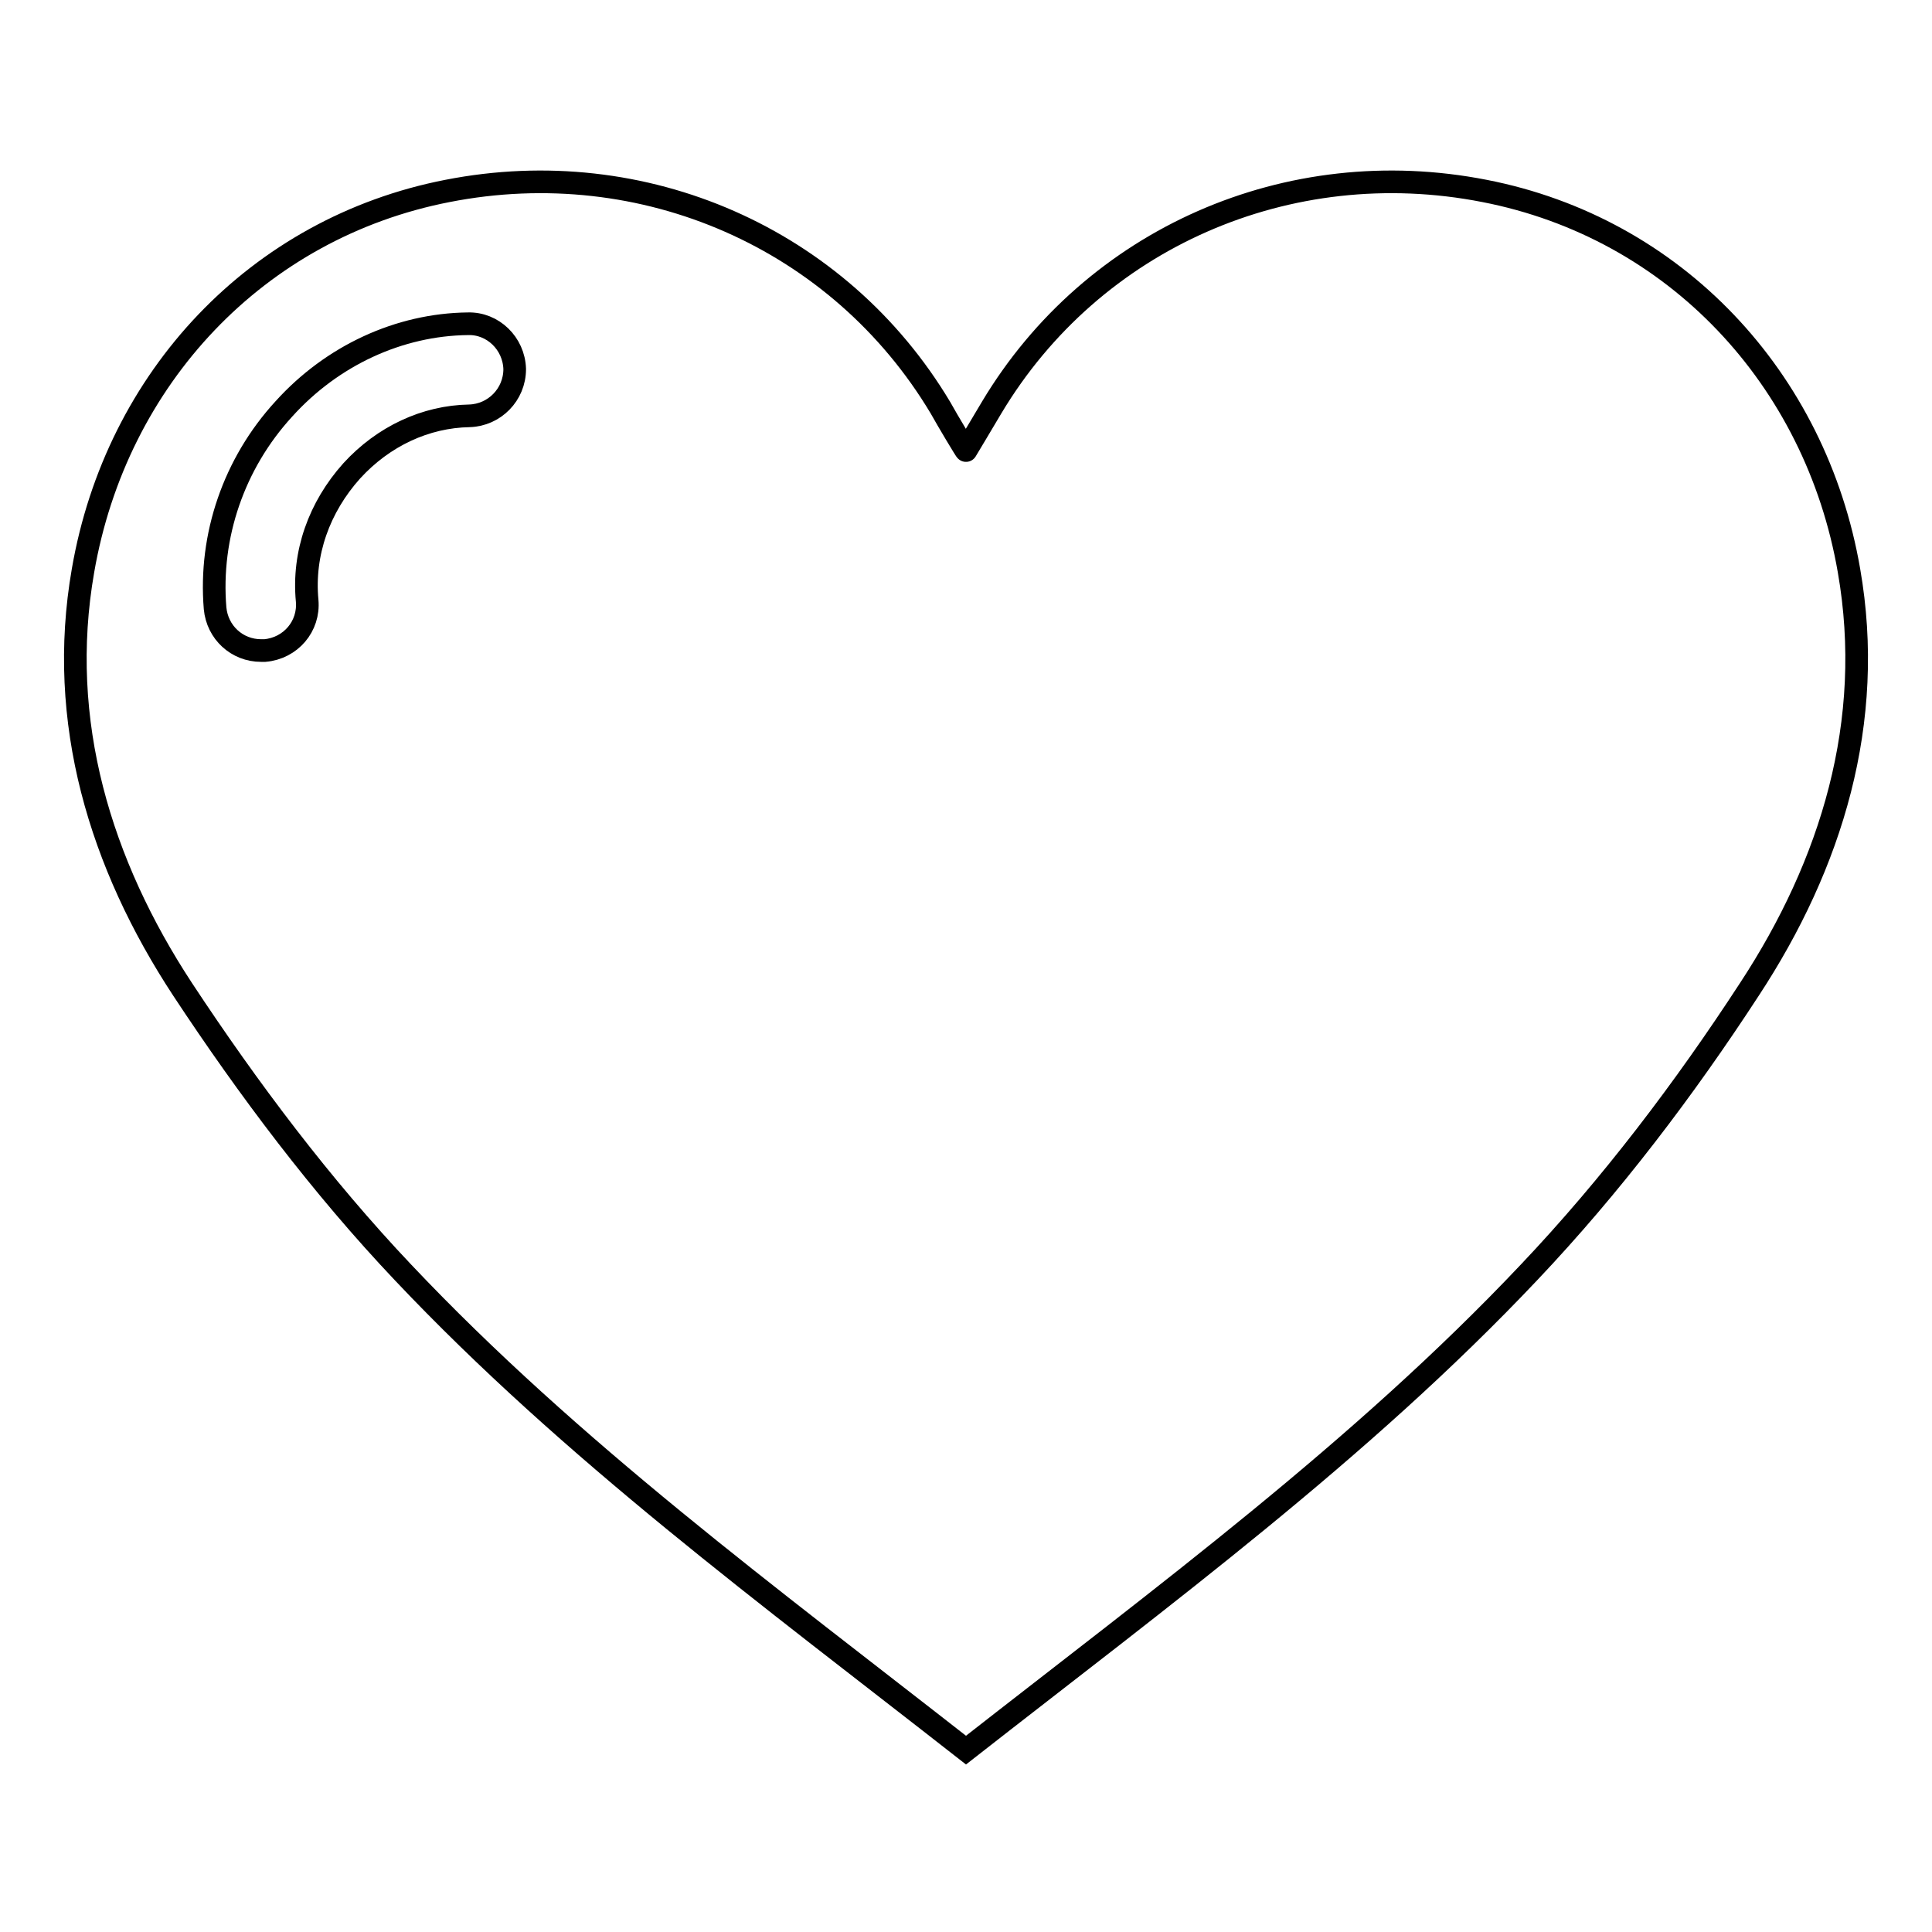 <?xml version="1.0" encoding="utf-8"?>
<!-- Svg Vector Icons : http://www.onlinewebfonts.com/icon -->
<!DOCTYPE svg PUBLIC "-//W3C//DTD SVG 1.1//EN" "http://www.w3.org/Graphics/SVG/1.1/DTD/svg11.dtd">
<svg version="1.1" xmlns="http://www.w3.org/2000/svg" xmlns:xlink="http://www.w3.org/1999/xlink" x="0px" y="0px" viewBox="0 0 256 256" enable-background="new 0 0 256 256" xml:space="preserve">
<g><g><path stroke-width="3" fill-opacity="0" stroke="#000000"  d="M245,75.6c-4.4-25.5-23.1-45.4-48.3-50.3c-26-5.1-51.9,6.3-65.3,28.7c-1,1.7-3.4,5.7-3.4,5.7c0,0.1-2.4-3.9-3.4-5.7c-13.4-22.4-39.3-33.8-65.3-28.7C34.1,30.2,15.4,50.1,11,75.6c-3.5,20,2.3,38.9,13.2,55.5c8.7,13.2,18.4,26.1,29.2,37.5c22.3,23.6,48.4,42.8,74.6,63.3c26.2-20.5,52.3-39.7,74.6-63.3c10.9-11.5,20.6-24.3,29.2-37.5C242.7,114.5,248.5,95.6,245,75.6z M62.2,55.1c-5.8,0.1-11.4,2.7-15.6,7.3c-4.3,4.8-6.5,10.9-5.9,17.2c0.3,3.4-2.2,6.3-5.6,6.6c-0.2,0-0.3,0-0.5,0c-3.2,0-5.8-2.4-6.1-5.6C27.7,71,31,61.4,37.6,54.2C44,47.1,52.9,43,62,42.9c3.3-0.1,6.1,2.6,6.2,6C68.2,52.3,65.5,55,62.2,55.1z"/></g></g>
</svg>